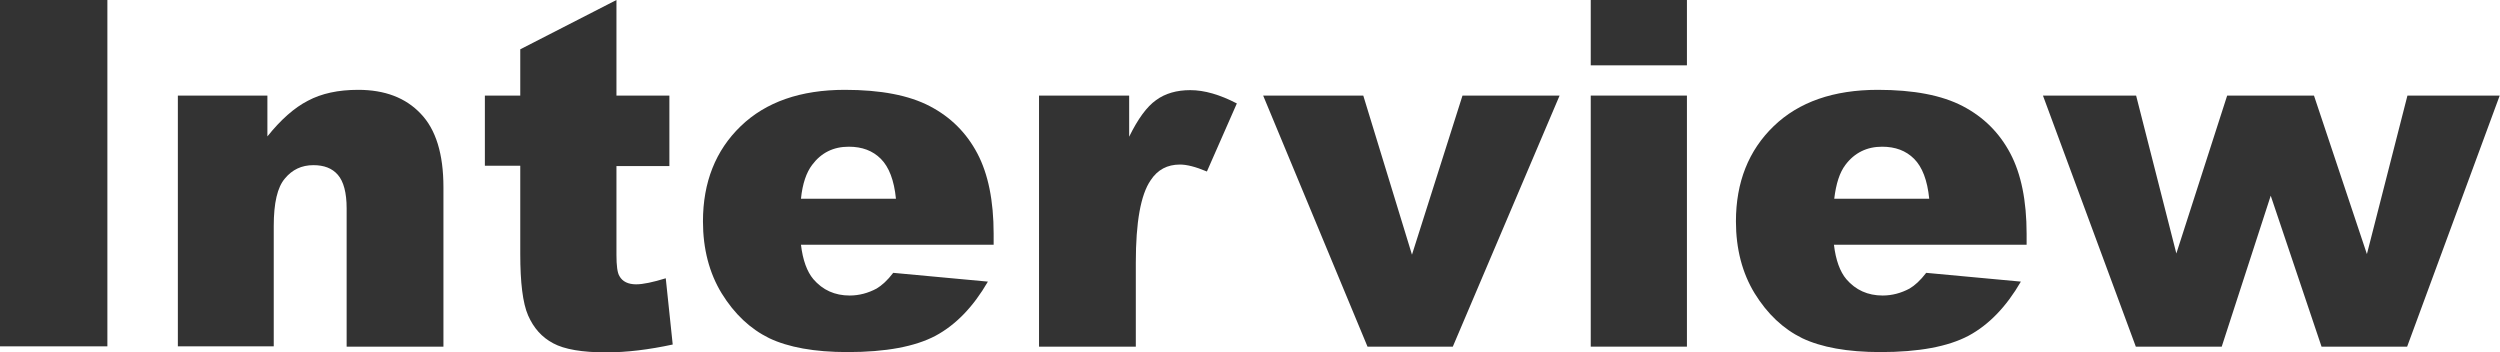 <?xml version="1.0" encoding="utf-8"?>
<!-- Generator: Adobe Illustrator 25.2.1, SVG Export Plug-In . SVG Version: 6.00 Build 0)  -->
<svg version="1.1" xmlns="http://www.w3.org/2000/svg" xmlns:xlink="http://www.w3.org/1999/xlink" x="0px" y="0px" width="82.65px"
	 height="11.64px" viewBox="0 0 82.65 11.64" style="enable-background:new 0 0 82.65 11.64;" xml:space="preserve">
<style type="text/css">
	.st0{fill:#333333;}
	.st1{fill:#FFFFFF;}
	.st2{fill:#FE9E1A;}
	.st3{fill:#FE641A;}
	.st4{fill:#004678;}
	.st5{fill:url(#);}
</style>
<g id="レイヤー_4">
	<g>
		<g>
			<path class="st0" d="M0,0h3.55v11.45H0V0z"/>
			<path class="st0" d="M5.88,3.16h2.96v1.35c0.44-0.55,0.89-0.95,1.34-1.18c0.45-0.24,1-0.36,1.66-0.36c0.88,0,1.57,0.26,2.07,0.79
				c0.5,0.52,0.75,1.33,0.75,2.43v5.27h-3.2V6.89c0-0.52-0.1-0.89-0.29-1.11c-0.19-0.22-0.46-0.32-0.81-0.32
				c-0.39,0-0.7,0.15-0.94,0.44C9.17,6.19,9.05,6.71,9.05,7.47v3.98H5.88V3.16z"/>
			<path class="st0" d="M20.38,0v3.16h1.75v2.33h-1.75v2.94c0,0.35,0.03,0.59,0.1,0.7c0.1,0.18,0.29,0.27,0.55,0.27
				c0.23,0,0.56-0.07,0.98-0.2l0.23,2.19c-0.79,0.17-1.52,0.26-2.2,0.26c-0.79,0-1.38-0.1-1.75-0.3c-0.38-0.2-0.65-0.51-0.83-0.92
				S17.2,9.33,17.2,8.4V5.48h-1.17V3.16h1.17V1.63L20.38,0z"/>
			<path class="st0" d="M32.86,8.09h-6.38c0.06,0.51,0.2,0.89,0.41,1.14c0.31,0.36,0.71,0.54,1.2,0.54c0.31,0,0.61-0.08,0.89-0.23
				c0.17-0.1,0.36-0.27,0.55-0.52l3.13,0.29c-0.48,0.83-1.06,1.43-1.73,1.79c-0.68,0.36-1.65,0.54-2.91,0.54
				c-1.1,0-1.96-0.16-2.59-0.46c-0.63-0.31-1.15-0.8-1.57-1.48c-0.41-0.67-0.62-1.47-0.62-2.38c0-1.3,0.42-2.35,1.25-3.15
				c0.83-0.8,1.98-1.2,3.44-1.2c1.19,0,2.12,0.18,2.81,0.54s1.21,0.88,1.57,1.56c0.36,0.68,0.54,1.57,0.54,2.66V8.09z M29.62,6.57
				c-0.06-0.61-0.23-1.05-0.5-1.32c-0.27-0.27-0.62-0.4-1.06-0.4c-0.51,0-0.91,0.2-1.21,0.6c-0.19,0.25-0.32,0.62-0.37,1.12H29.62z"
				/>
			<path class="st0" d="M34.35,3.16h2.98v1.36c0.29-0.59,0.58-0.99,0.89-1.21c0.3-0.22,0.68-0.33,1.13-0.33
				c0.47,0,0.98,0.15,1.54,0.44L39.9,5.67c-0.38-0.16-0.67-0.23-0.89-0.23c-0.42,0-0.74,0.17-0.97,0.52
				c-0.33,0.48-0.49,1.39-0.49,2.72v2.78h-3.2V3.16z"/>
			<path class="st0" d="M41.76,3.16h3.31l1.61,5.26l1.67-5.26h3.21l-3.53,8.3h-2.82L41.76,3.16z"/>
			<path class="st0" d="M52.59,0h3.18v2.16h-3.18V0z M52.59,3.16h3.18v8.3h-3.18V3.16z"/>
			<path class="st0" d="M67.01,8.09h-6.38c0.06,0.51,0.2,0.89,0.41,1.14c0.31,0.36,0.71,0.54,1.2,0.54c0.31,0,0.61-0.08,0.89-0.23
				c0.17-0.1,0.36-0.27,0.55-0.52l3.13,0.29c-0.48,0.83-1.06,1.43-1.73,1.79c-0.68,0.36-1.65,0.54-2.91,0.54
				c-1.1,0-1.96-0.16-2.59-0.46c-0.63-0.31-1.15-0.8-1.57-1.48c-0.41-0.67-0.62-1.47-0.62-2.38c0-1.3,0.42-2.35,1.25-3.15
				c0.83-0.8,1.98-1.2,3.44-1.2c1.19,0,2.12,0.18,2.81,0.54s1.21,0.88,1.57,1.56c0.36,0.68,0.54,1.57,0.54,2.66V8.09z M63.78,6.57
				c-0.06-0.61-0.23-1.05-0.5-1.32c-0.27-0.27-0.62-0.4-1.06-0.4c-0.5,0-0.91,0.2-1.21,0.6c-0.19,0.25-0.31,0.62-0.37,1.12H63.78z"
				/>
			<path class="st0" d="M67.54,3.16h3.08l1.33,5.22l1.68-5.22h2.87l1.75,5.24l1.34-5.24h3.05l-3.06,8.3h-2.83l-1.68-4.99l-1.62,4.99
				h-2.84L67.54,3.16z"/>
		</g>
	</g>
</g>
<g id="レイヤー_5">
</g>
</svg>
